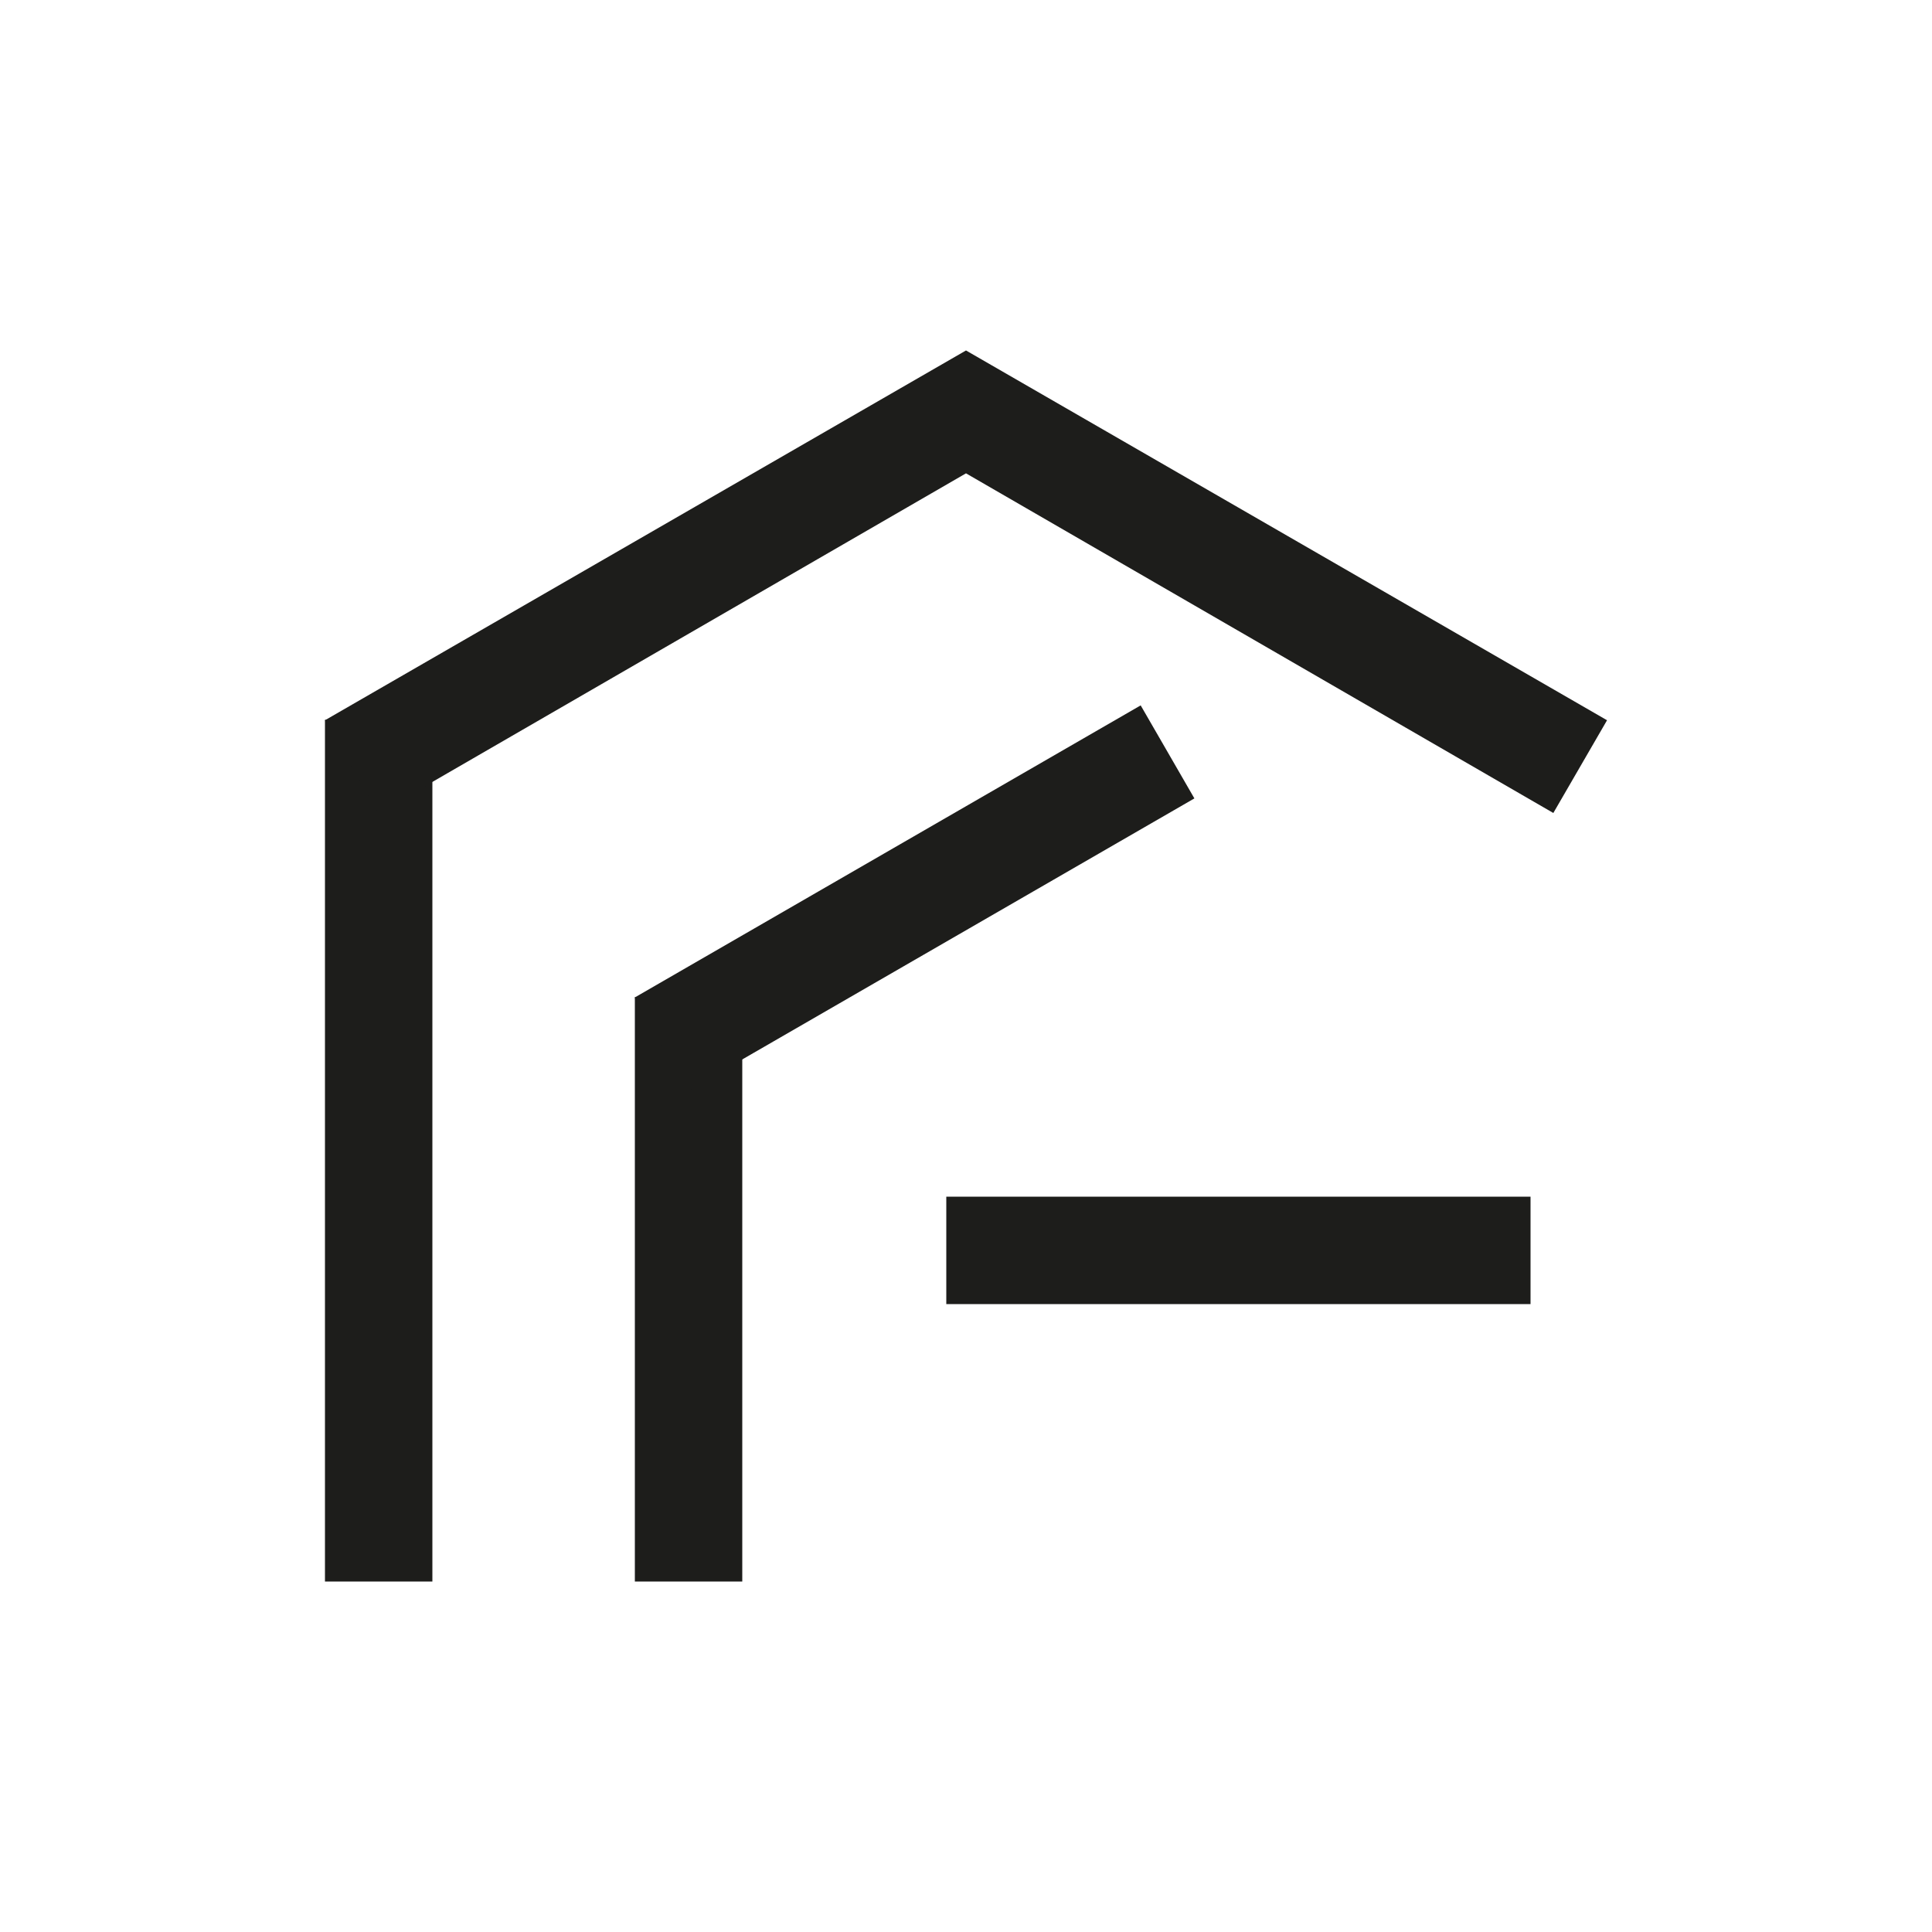 <?xml version="1.0" encoding="UTF-8"?><svg id="_Слой_1" xmlns="http://www.w3.org/2000/svg" viewBox="0 0 50 50"><defs><style>.cls-1{fill:#1d1d1b;}</style></defs><rect class="cls-1" x="16.43" y="25.81" width="2.78" height="15.12"/><rect class="cls-1" x="22.28" y="15.68" width="2.78" height="15.12" transform="translate(31.96 -8.88) rotate(60)"/><rect class="cls-1" x="8.41" y="18.63" width="2.78" height="22.3"/><rect class="cls-1" x="30.67" y="24.8" width="2.78" height="15.12" transform="translate(64.41 .3) rotate(90)"/><polygon class="cls-1" points="9.8 21.04 8.41 18.64 25 9.07 25 12.25 9.8 21.04"/><polygon class="cls-1" points="40.2 21.04 41.59 18.64 25 9.07 25 12.25 40.2 21.04"/></svg>